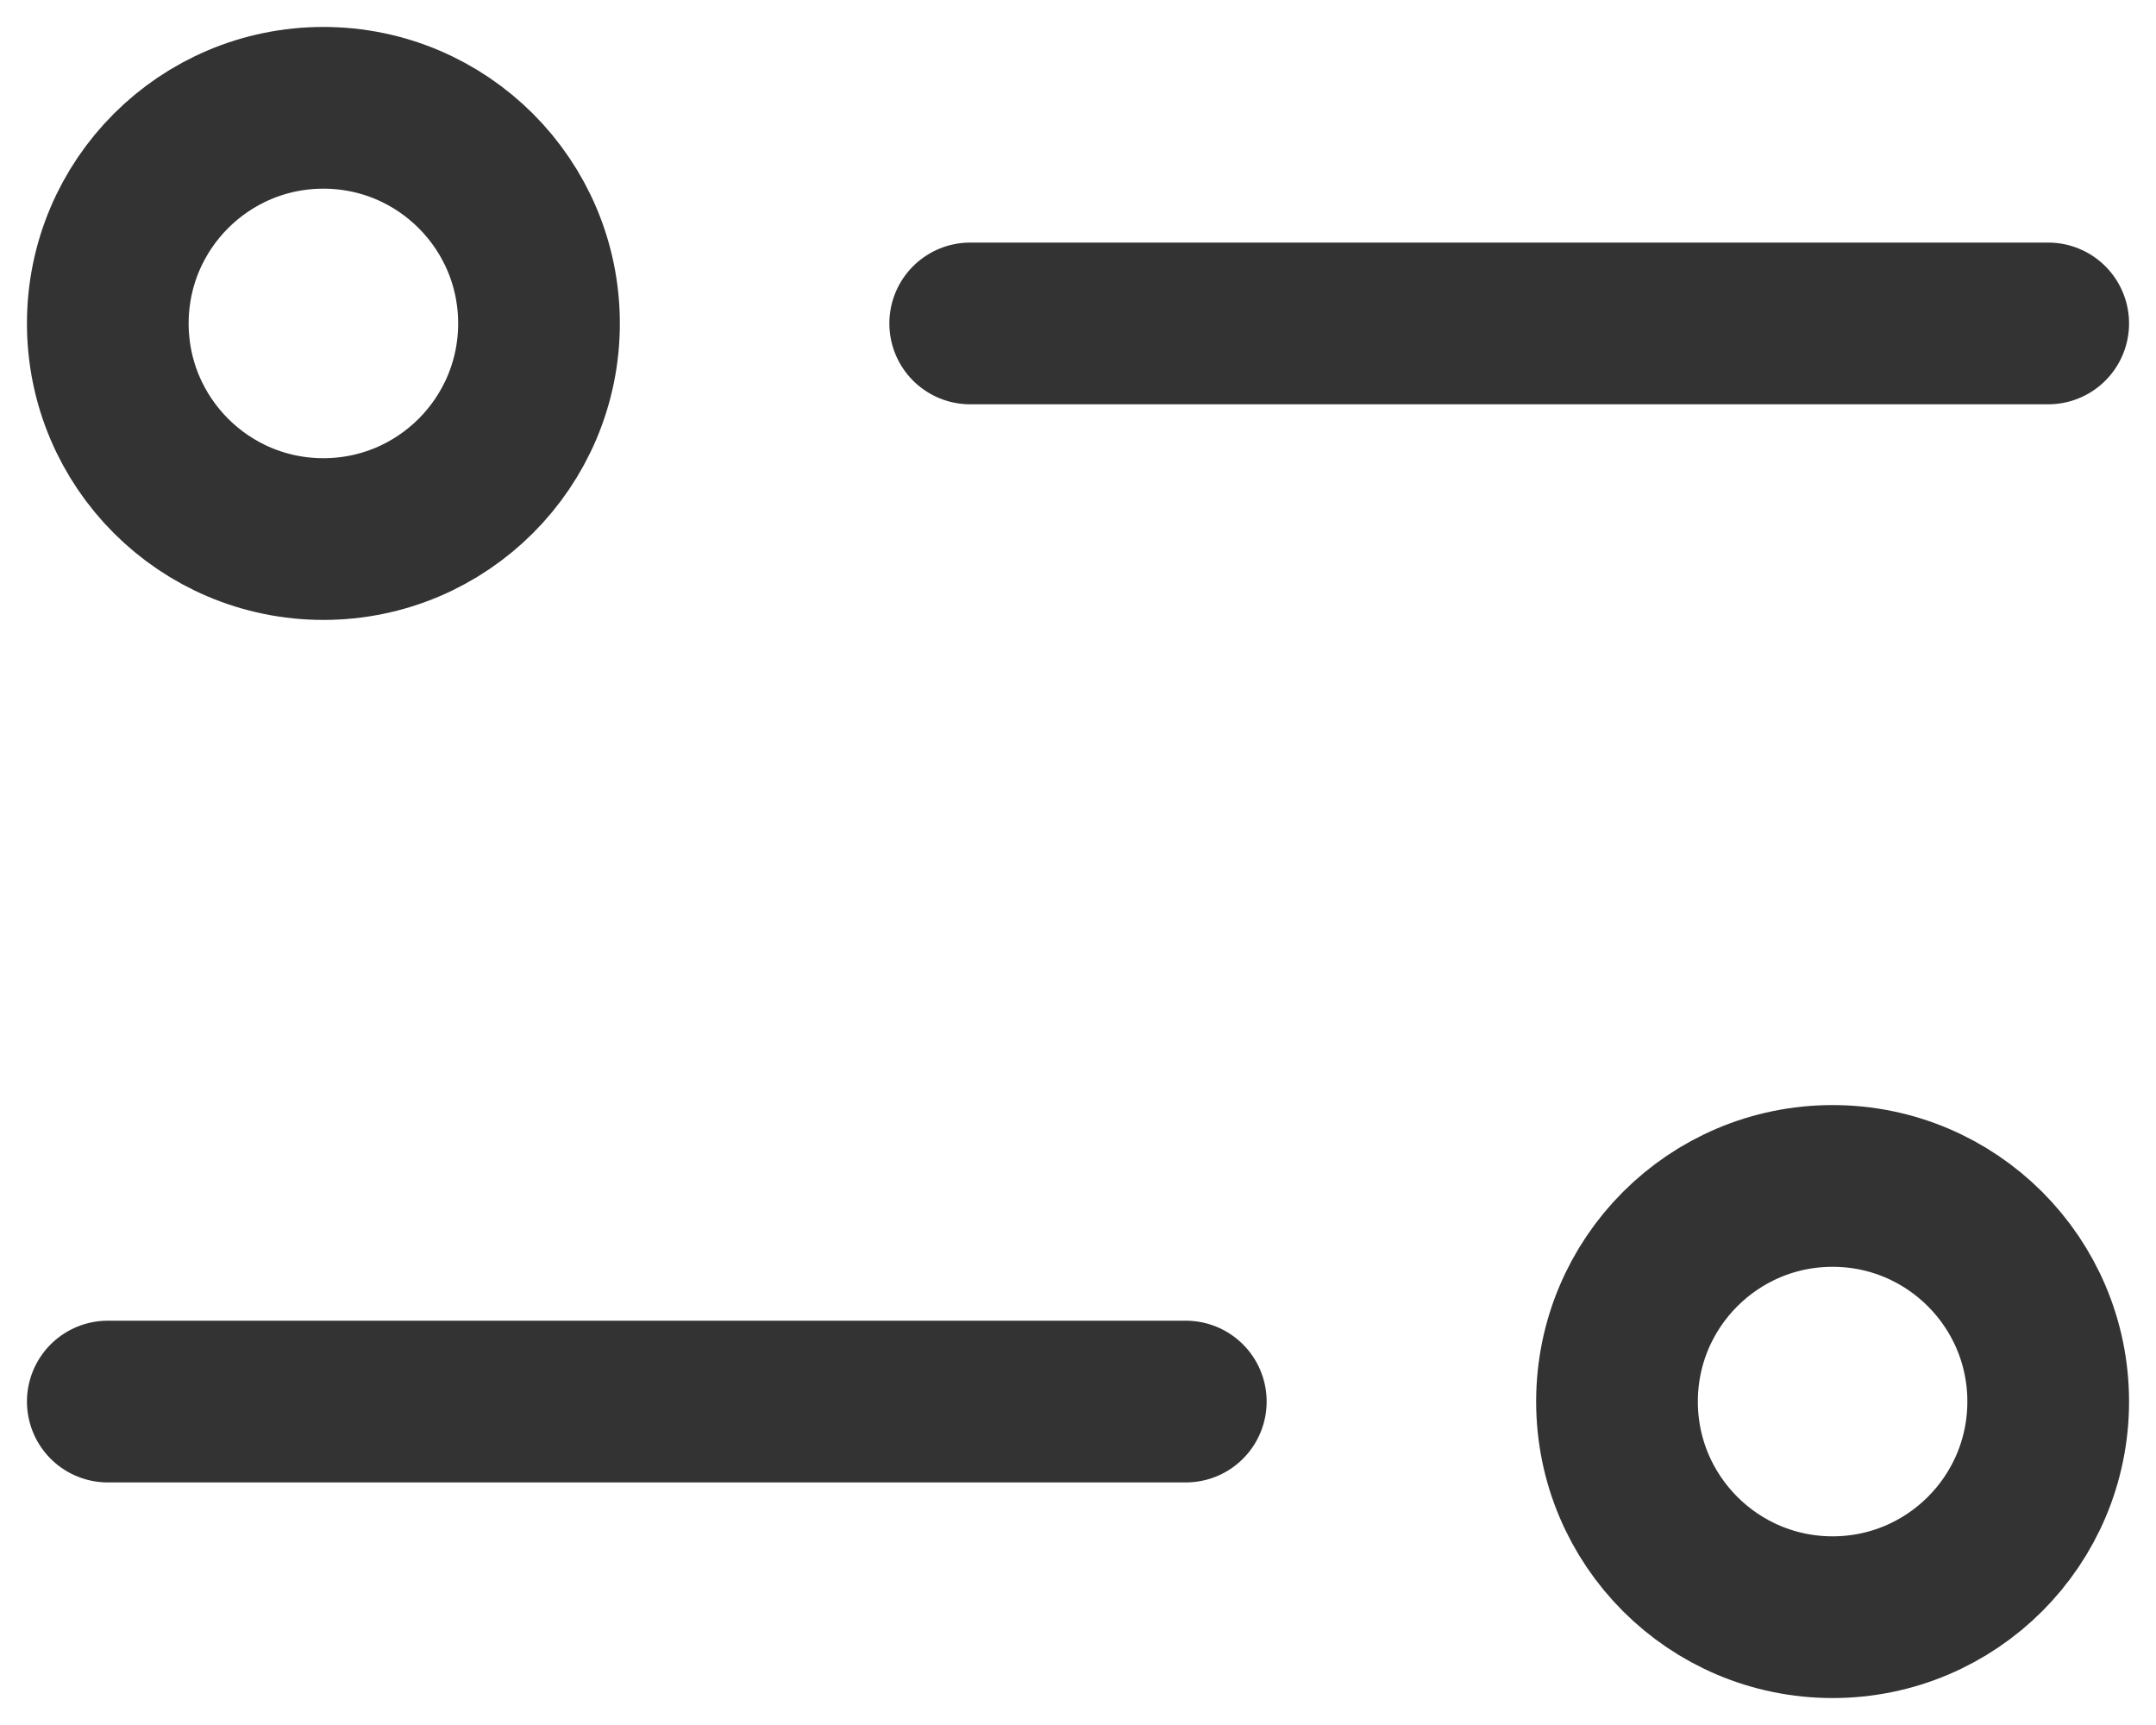 <svg width="20" height="16" fill="none" xmlns="http://www.w3.org/2000/svg"><path d="M19 3H9" stroke="#333" stroke-width="1.5" stroke-linecap="round" stroke-linejoin="round"/><circle r="2" transform="matrix(-1 0 0 1 3 3)" stroke="#333" stroke-width="1.5"/><path d="M1 13h10" stroke="#333" stroke-width="1.5" stroke-linecap="round" stroke-linejoin="round"/><circle cx="17" cy="13" r="2" stroke="#333" stroke-width="1.5"/></svg>
